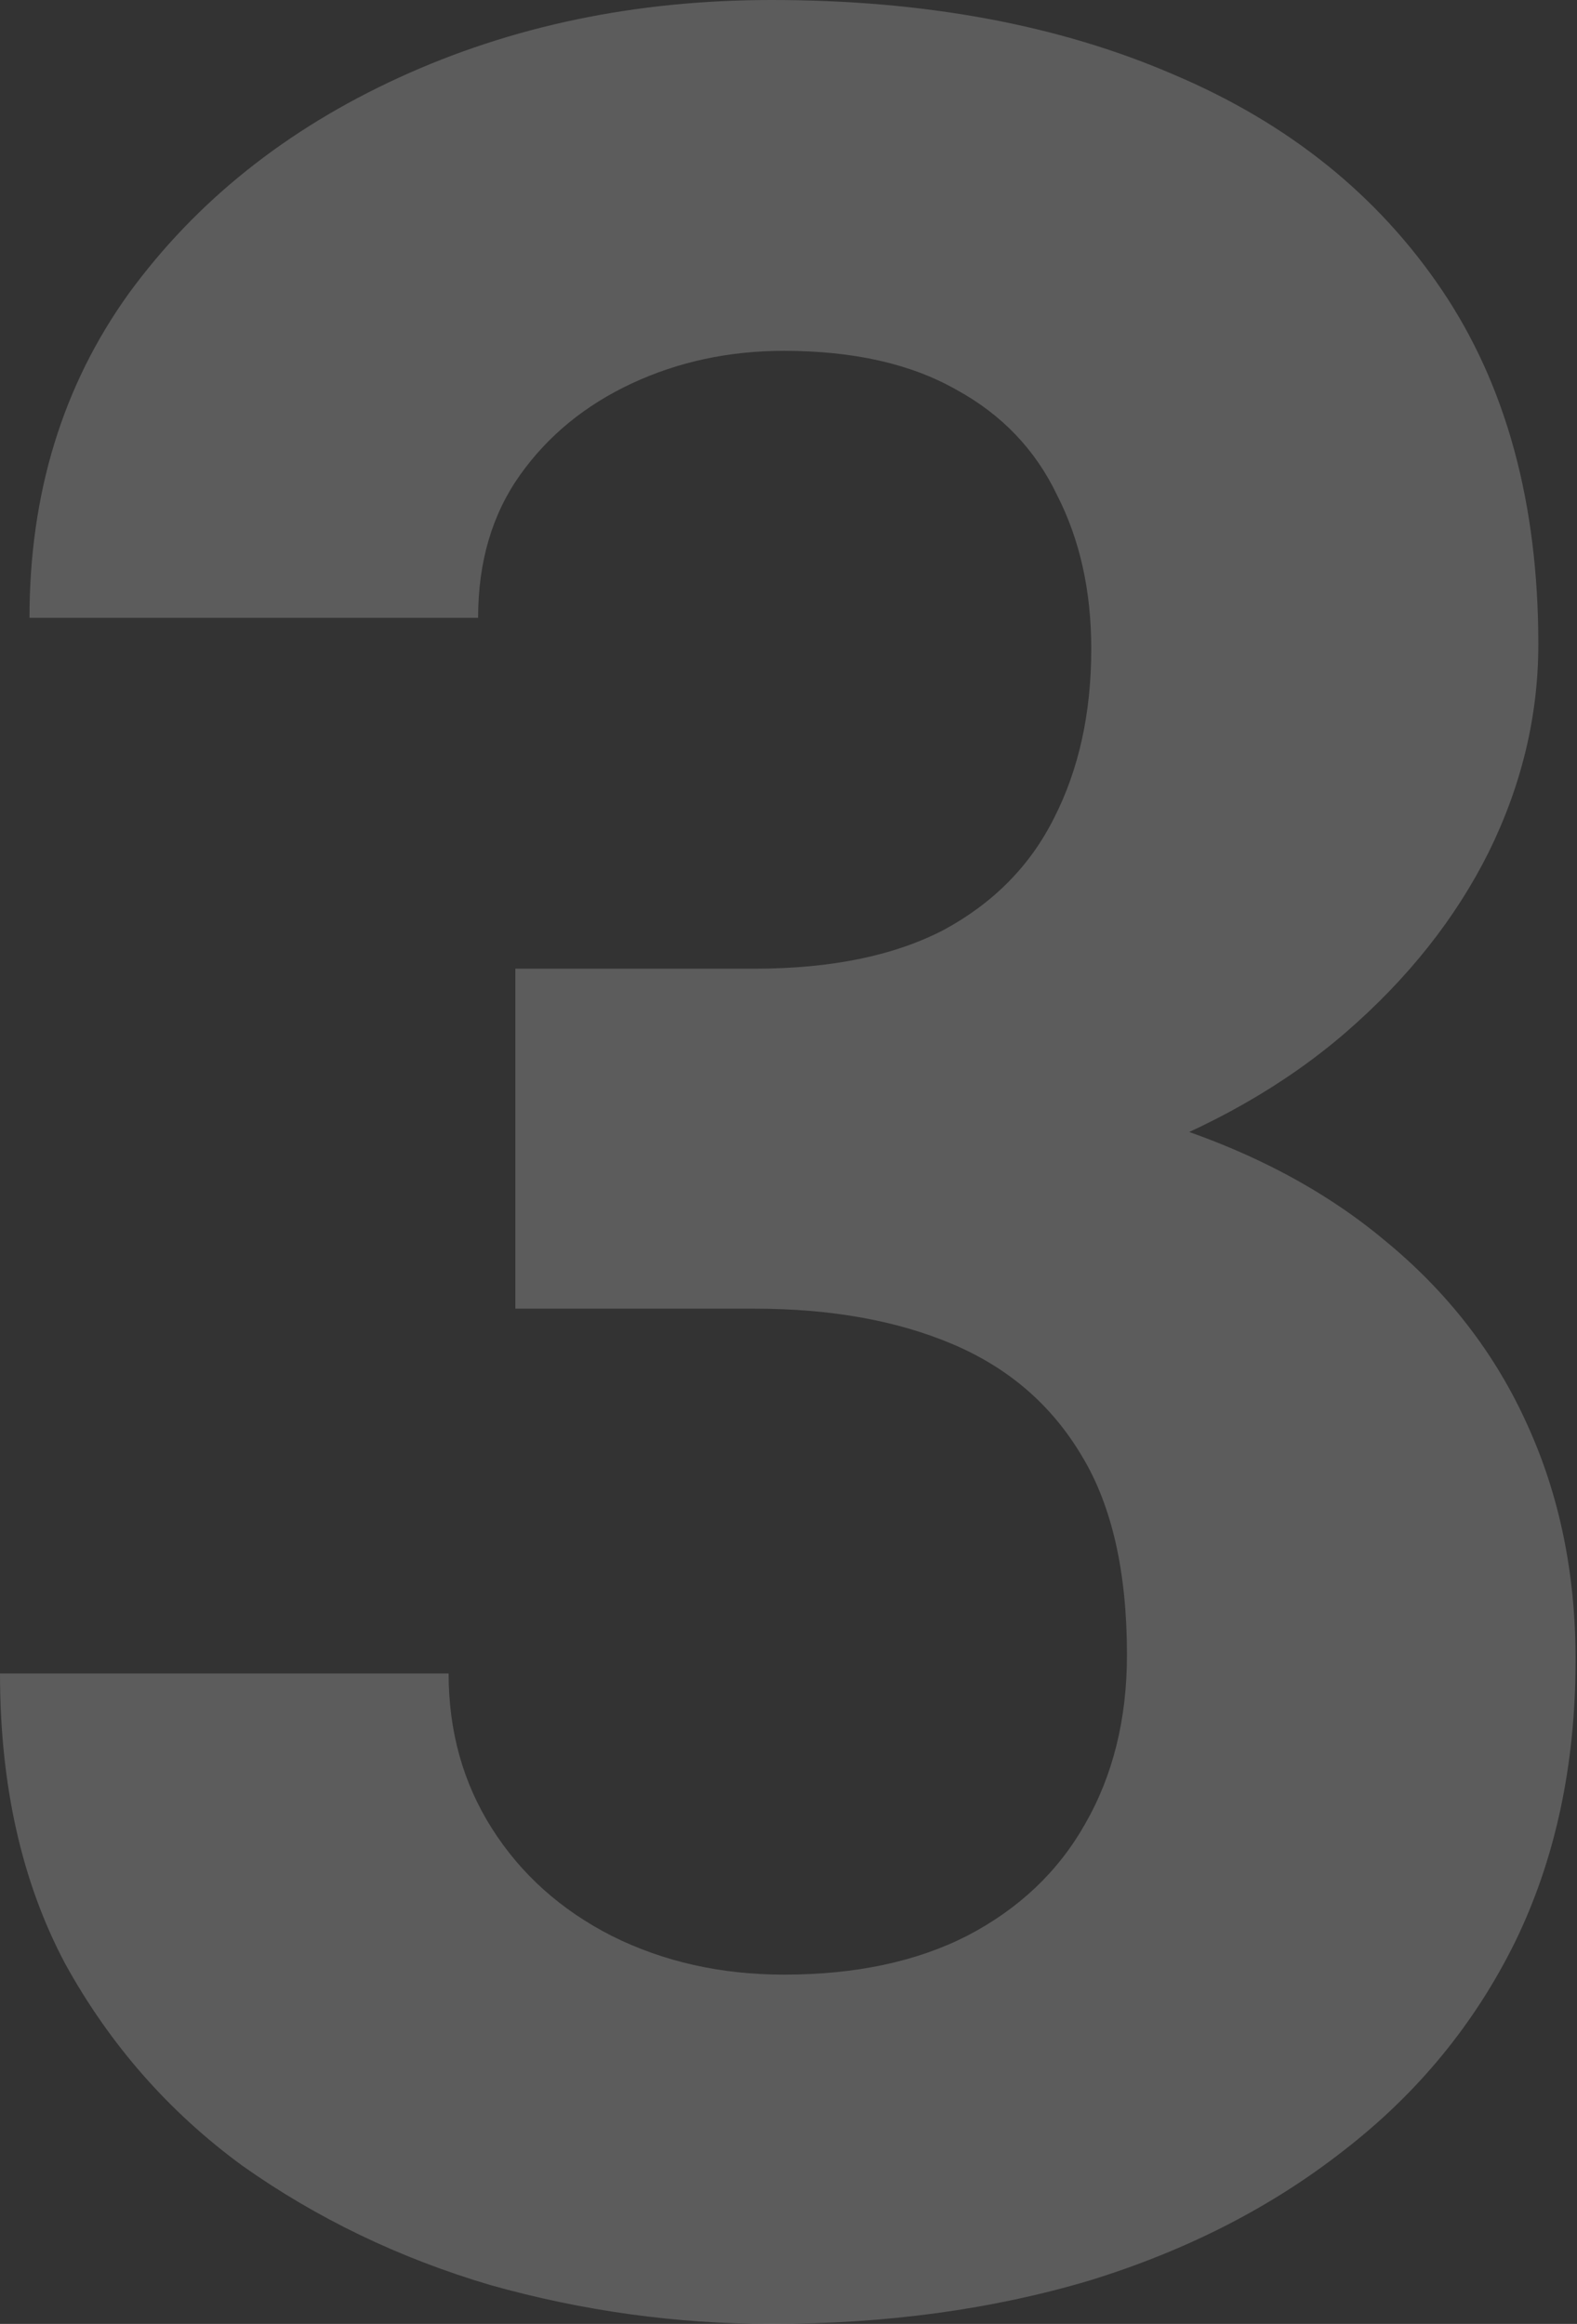 <?xml version="1.0" encoding="UTF-8"?> <svg xmlns="http://www.w3.org/2000/svg" width="397" height="585" viewBox="0 0 397 585" fill="none"><rect x="0" y="0" width="397" height="585" fill="#333333" stroke="none"/> <path d="M129.739 243.848H189.92C209.198 243.848 225.09 240.591 237.595 234.078C250.1 227.305 259.349 217.926 265.341 205.942C271.593 193.697 274.719 179.499 274.719 163.347C274.719 148.758 271.854 135.862 266.122 124.659C260.651 113.196 252.184 104.339 240.721 98.086C229.259 91.573 214.8 88.317 197.345 88.317C183.537 88.317 170.772 91.052 159.048 96.523C147.325 101.994 137.946 109.679 130.912 119.579C123.878 129.479 120.361 141.463 120.361 155.531H7.425C7.425 124.269 15.761 97.044 32.435 73.858C49.369 50.671 72.034 32.565 100.431 19.539C128.828 6.513 160.09 0 194.218 0C232.776 0 266.513 6.253 295.431 18.758C324.349 31.002 346.884 49.108 363.036 73.076C379.188 97.044 387.265 126.743 387.265 162.174C387.265 180.15 383.096 197.605 374.76 214.539C366.423 231.212 354.439 246.323 338.808 259.87C323.437 273.156 304.679 283.838 282.535 291.914C260.391 299.729 235.511 303.637 207.896 303.637H129.739V243.848ZM129.739 329.429V271.202H207.896C238.898 271.202 266.122 274.719 289.569 281.754C313.016 288.788 332.685 298.948 348.577 312.234C364.469 325.261 376.453 340.762 384.529 358.737C392.605 376.453 396.643 396.122 396.643 417.745C396.643 444.319 391.563 468.026 381.403 488.868C371.242 509.449 356.914 526.904 338.417 541.232C320.18 555.561 298.818 566.503 274.329 574.058C249.84 581.353 223.136 585 194.218 585C170.251 585 146.673 581.744 123.487 575.23C100.561 568.457 79.719 558.427 60.962 545.14C42.465 531.593 27.615 514.659 16.413 494.339C5.471 473.758 0 449.399 0 421.263H112.936C112.936 435.852 116.583 448.878 123.878 460.341C131.172 471.804 141.202 480.792 153.968 487.305C166.994 493.818 181.453 497.074 197.345 497.074C215.321 497.074 230.691 493.818 243.457 487.305C256.483 480.531 266.383 471.152 273.156 459.168C280.19 446.924 283.707 432.725 283.707 416.573C283.707 395.731 279.93 379.058 272.375 366.553C264.82 353.788 254.008 344.409 239.94 338.417C225.872 332.425 209.198 329.429 189.92 329.429H129.739Z" fill="white" fill-opacity="0.2"></path> </svg> 